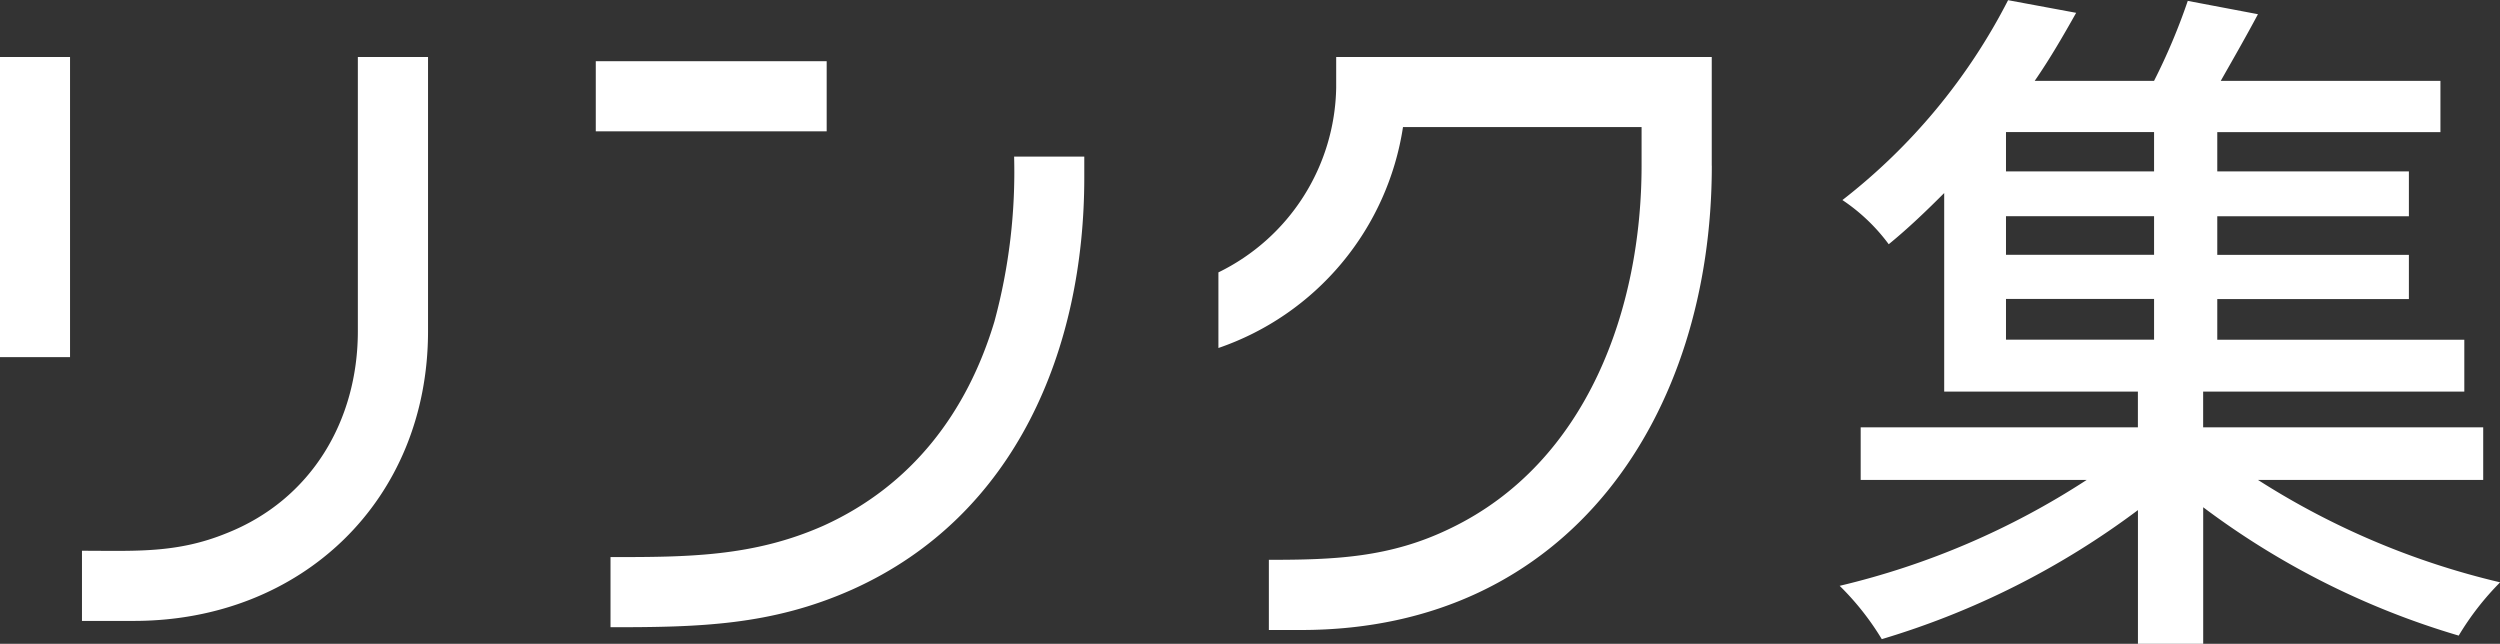 <svg xmlns="http://www.w3.org/2000/svg" width="160.906" height="41.437"><rect width="100%" height="100%" fill="#333333" stroke="none"/><path d="M4.508 22.988H-.009V3.669h4.517v19.319zm23.041-1.669c0 10.878-8.131 18.644-18.929 18.644H5.276v-4.515c3.434 0 6.1.181 9.307-1.129 5.468-2.166 8.449-7.267 8.449-13V3.669h4.517v17.65zM53.207 8.453H38.346V3.94h14.861v4.513zm16.58 2.979c0 11.015-4.382 21.759-14.909 26.5-5.24 2.346-9.937 2.438-15.584 2.438v-4.515c4.88 0 9.172 0 13.733-2.032 5.648-2.573 9.217-7.268 10.978-13.136a36.756 36.756 0 0 0 1.266-10.607h4.516v1.351zm40.389-.767c0 16.026-9.127 29.883-26.43 29.883h-2.079v-4.517c4.247 0 7.816-.136 11.7-2.032 8.813-4.244 12.289-14.174 12.289-23.338V8.179H90.3a17.882 17.882 0 0 1-11.88 14.219v-4.867A13.48 13.48 0 0 0 86 5.654V3.669h24.172v7zm35.151 20.223a50.26 50.26 0 0 0 15.587 6.592 17.977 17.977 0 0 0-2.666 3.429 51.677 51.677 0 0 1-16.445-8.261v8.8h-4.2v-8.617a52.531 52.531 0 0 1-16.486 8.306 17.48 17.48 0 0 0-2.712-3.432 50.421 50.421 0 0 0 15.9-6.816h-14.547v-3.385H137.6v-2.3h-12.467V12.425c-1.128 1.129-2.3 2.259-3.57 3.295a11.965 11.965 0 0 0-2.981-2.844A38.484 38.484 0 0 0 129.245.012l4.382.813c-.813 1.444-1.671 2.933-2.667 4.378h7.681A39.627 39.627 0 0 0 140.81.057l4.517.857c-.768 1.445-1.626 2.936-2.393 4.289h14.138v3.3h-14.363v2.528h12.333v2.889h-12.333v2.483h12.333v2.844h-12.333v2.618h15.9v3.341H141.8v2.3h18.025v3.385h-14.5zm-6.686-22.39h-9.531v2.533h9.531V8.503zm0 5.417h-9.531v2.483h9.531v-2.483zm-9.531 7.945h9.531v-2.618h-9.531v2.618z" fill="#fff" fill-rule="evenodd"/></svg>